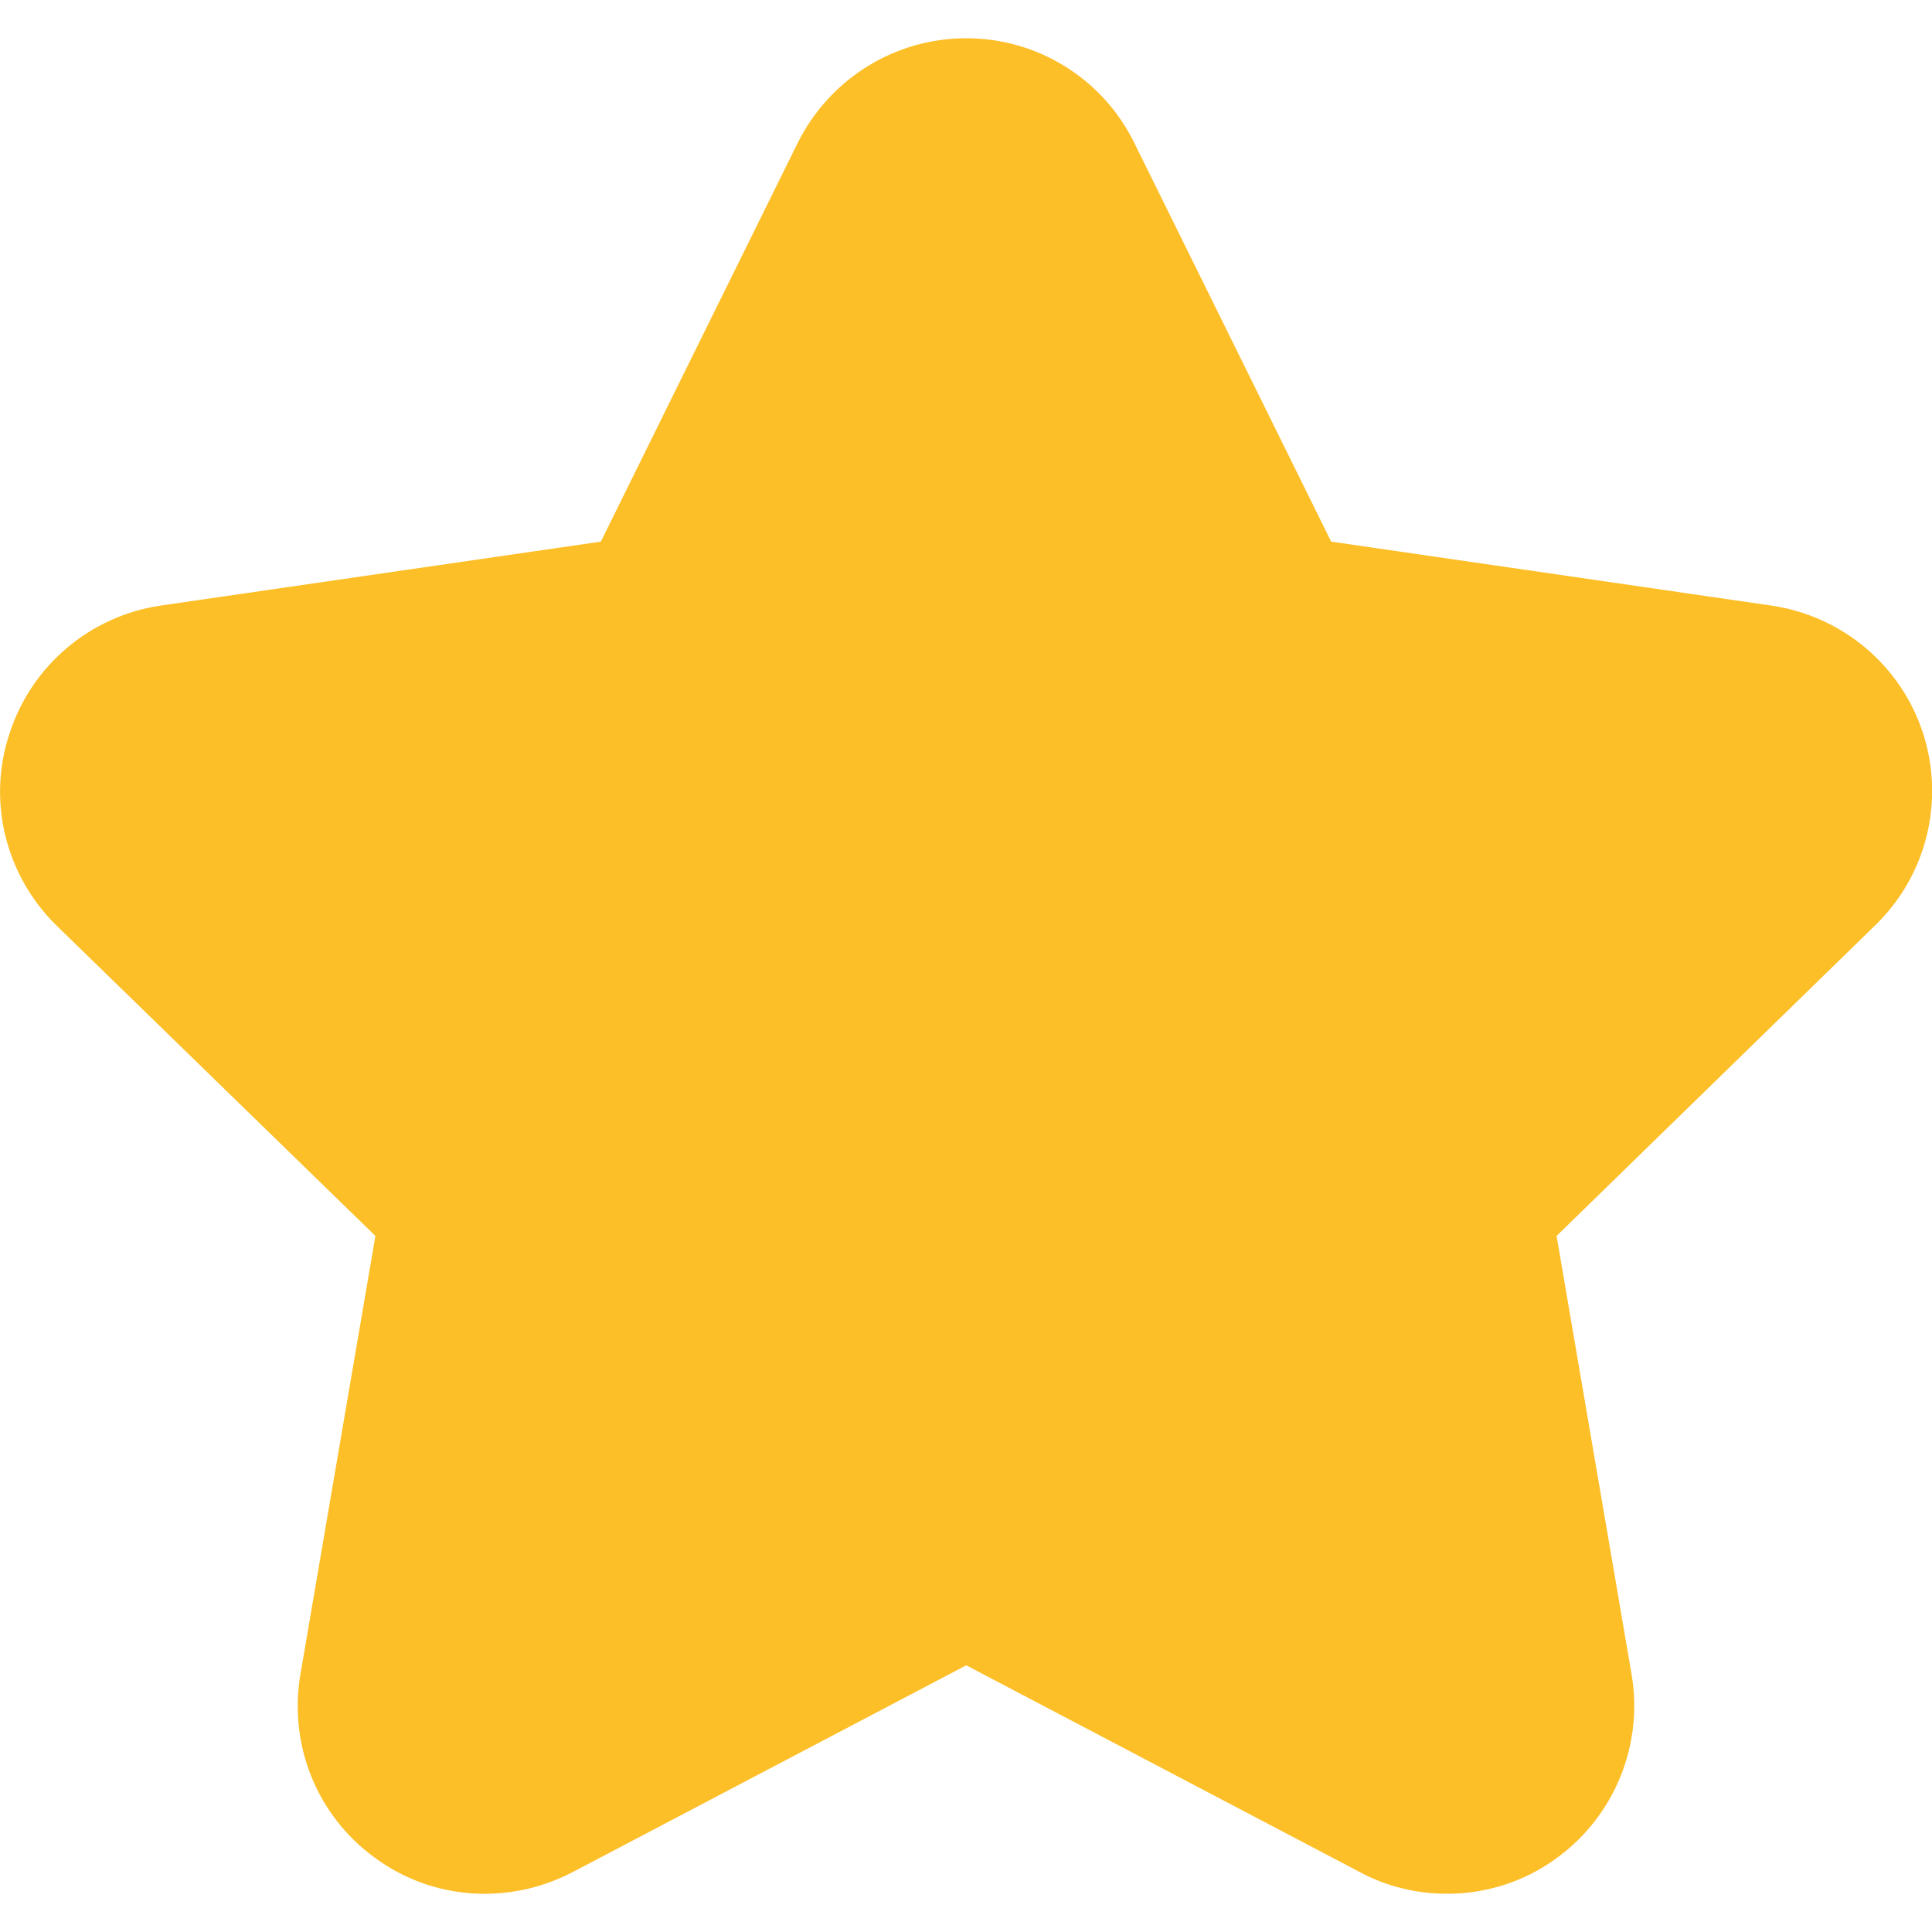 <svg width="15" height="15" class="icon-star" xmlns="http://www.w3.org/2000/svg" viewBox="0 0 3.865 3.712" xmlns:xlink="http://www.w3.org/1999/xlink"><style></style><g><path d="M2.895,3.712c-0.06,0-0.12-0.014-0.174-0.043L1.933,3.255L1.145,3.669 C1.018,3.735,0.865,3.725,0.75,3.64c-0.116-0.084-0.173-0.226-0.149-0.367L0.751,2.396l-0.638-0.621 C0.011,1.675-0.026,1.526,0.019,1.391C0.063,1.255,0.18,1.156,0.321,1.135l0.881-0.128l0.394-0.798 C1.66,0.081,1.79,0,1.933,0l0,0c0.143,0,0.273,0.081,0.336,0.209l0.394,0.798L3.544,1.135 c0.142,0.021,0.259,0.12,0.303,0.255c0.044,0.136,0.007,0.285-0.095,0.384L3.114,2.396 l0.15,0.877c0.024,0.141-0.034,0.283-0.149,0.367C3.05,3.688,2.973,3.712,2.895,3.712z" style="" fill="#FDBF28"></path></g></svg>